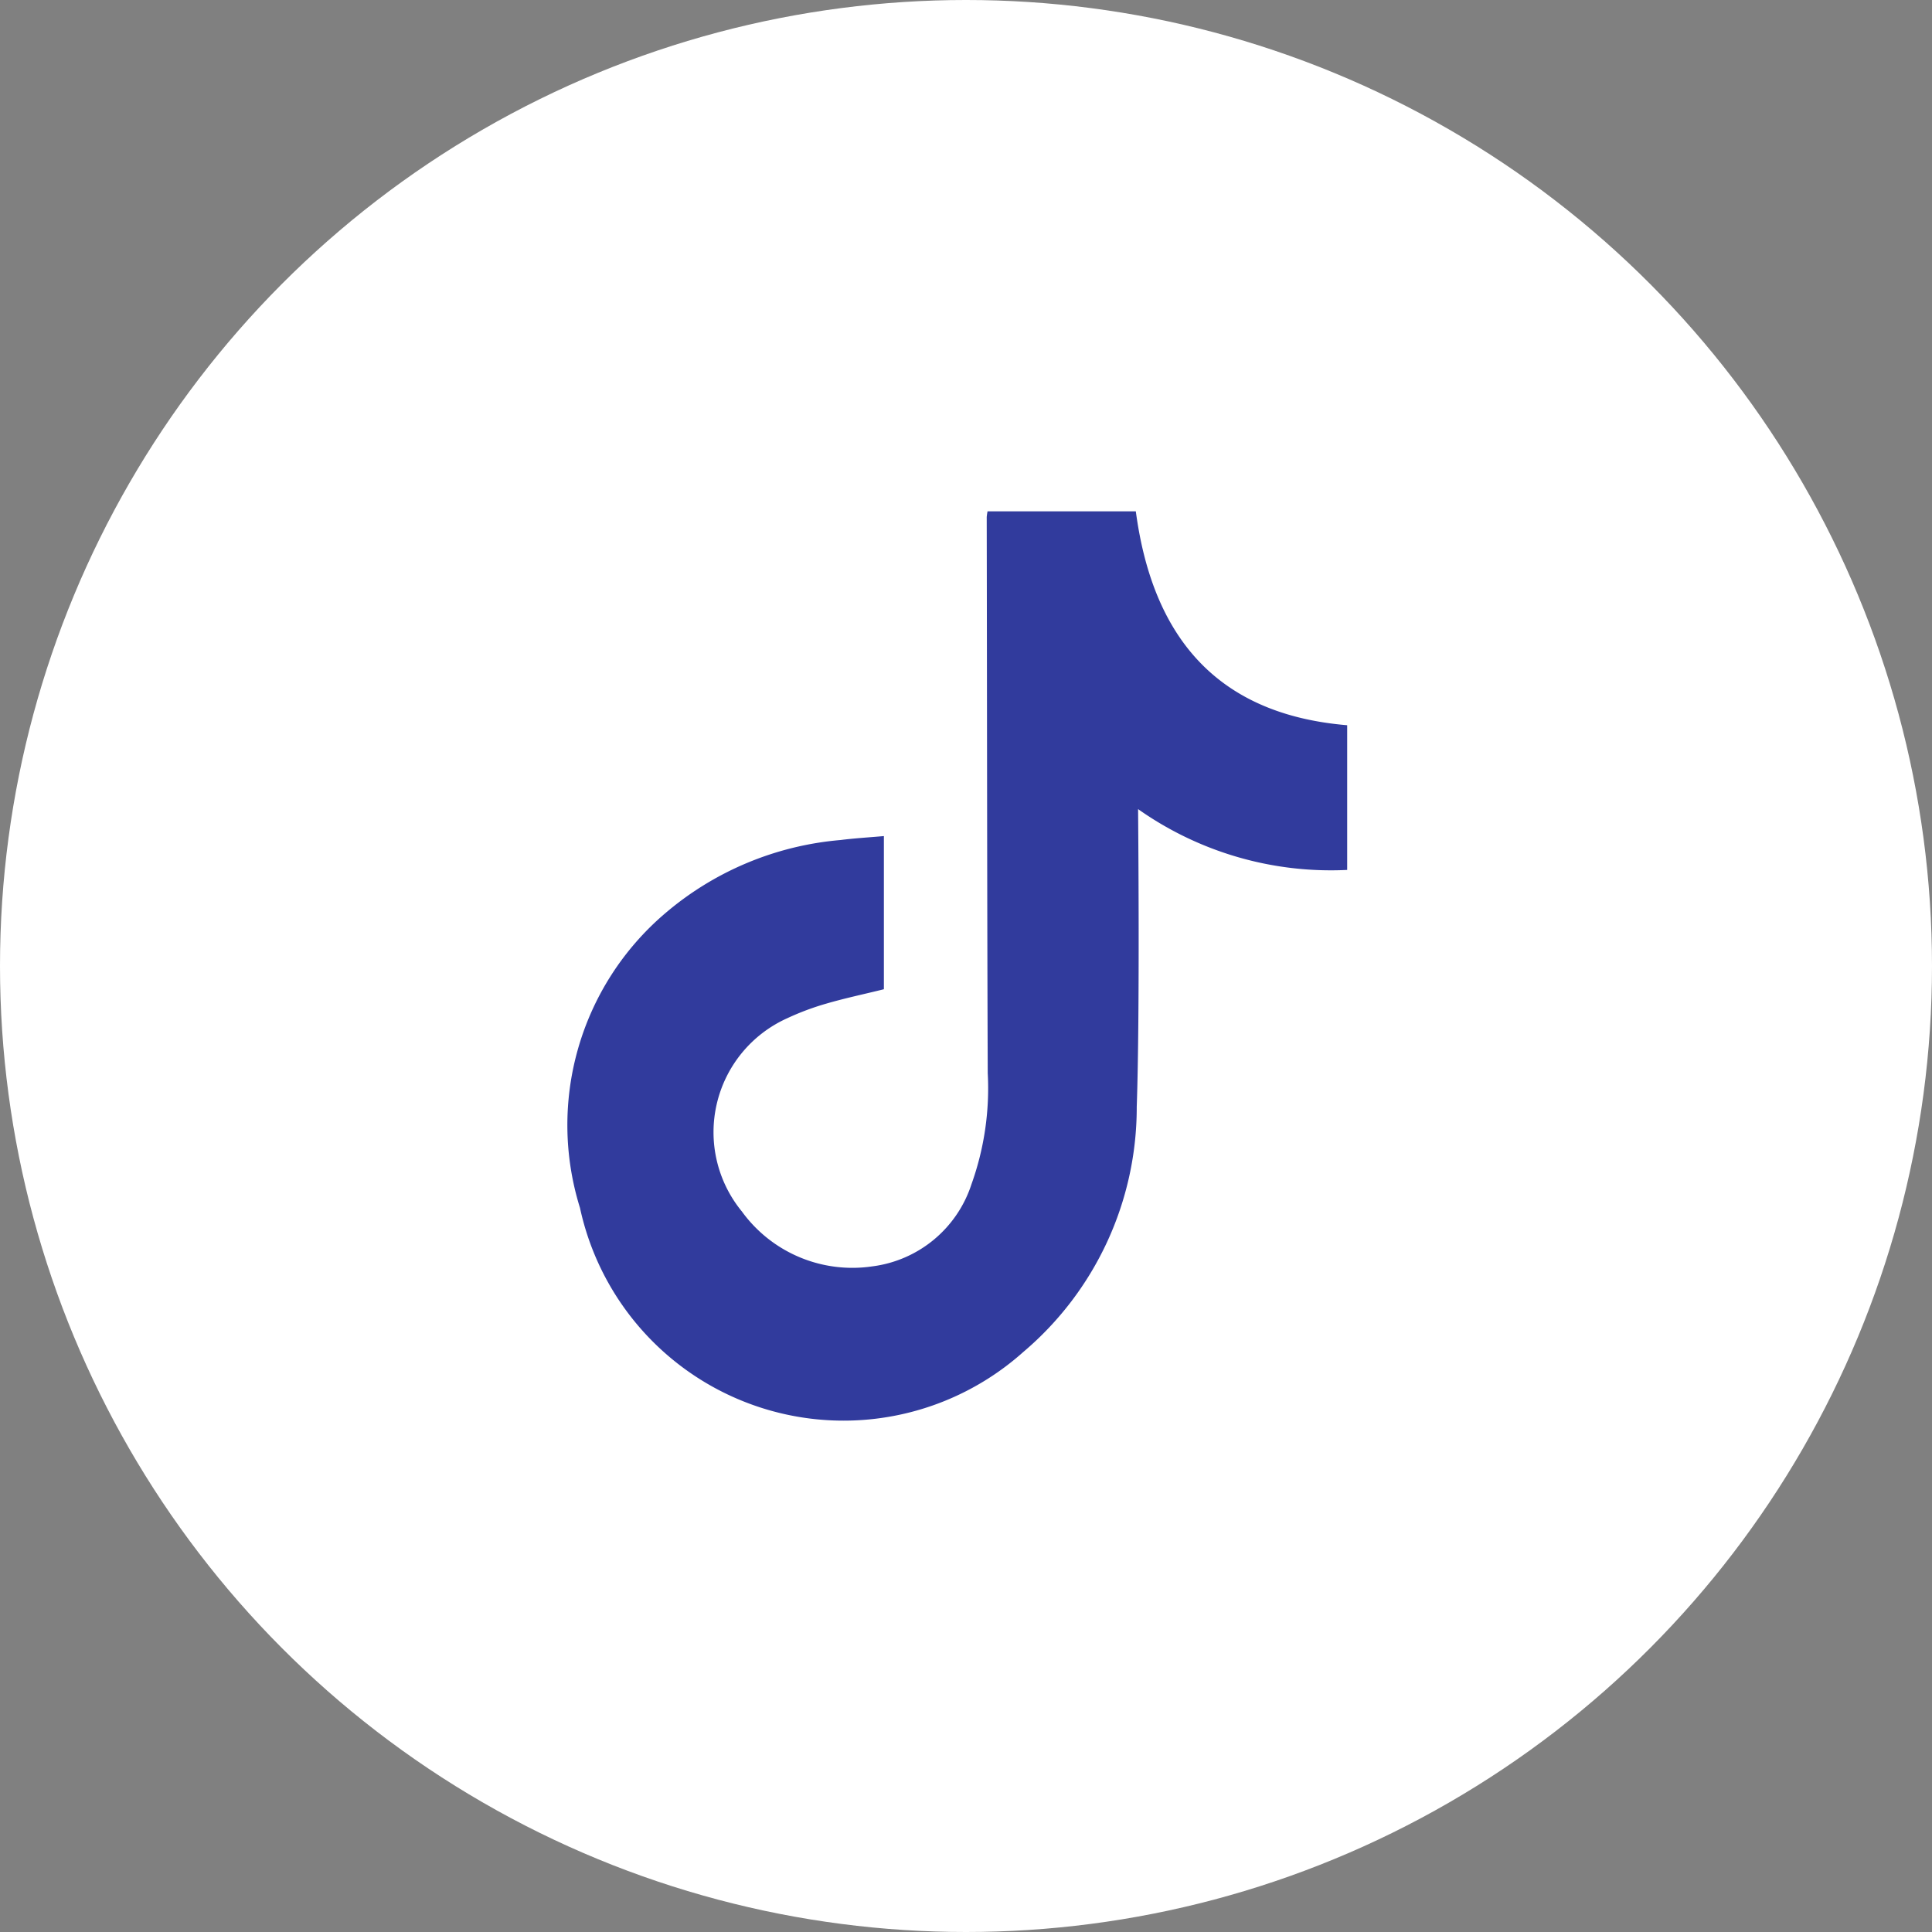 <svg xmlns="http://www.w3.org/2000/svg" width="40" height="40" viewBox="0 0 40 40">
    <rect x="0" y="0" width="40" height="40" fill="#808080" stroke="none"/>
    <g transform="translate(0 .445)">
        <circle data-name="Ellipse 169" cx="20" cy="20" r="20" transform="translate(0 -.445)" style="fill:#fff"/>
        <path data-name="tiktok line" d="M11.752 0H8.681a1.129 1.129 0 0 0-.017.117c.007 3.839.007 7.676.021 11.515a5.879 5.879 0 0 1-.337 2.3 2.489 2.489 0 0 1-2.054 1.7 2.825 2.825 0 0 1-2.7-1.138 2.587 2.587 0 0 1 .941-4 5.5 5.5 0 0 1 .8-.3c.4-.117.8-.2 1.2-.3V6.723c-.315.028-.609.045-.9.082a6.428 6.428 0 0 0-3.648 1.534 5.758 5.758 0 0 0-1.744 6.082 5.582 5.582 0 0 0 9.175 2.986 6.634 6.634 0 0 0 2.352-5.079c.068-1.948.028-6.032.028-6.163a6.922 6.922 0 0 0 4.329 1.259V4.428C13.4 4.2 12.094 2.569 11.751 0z" transform="translate(11.765 10.142)" style="fill:#313b9d"/>
    </g>
</svg>
